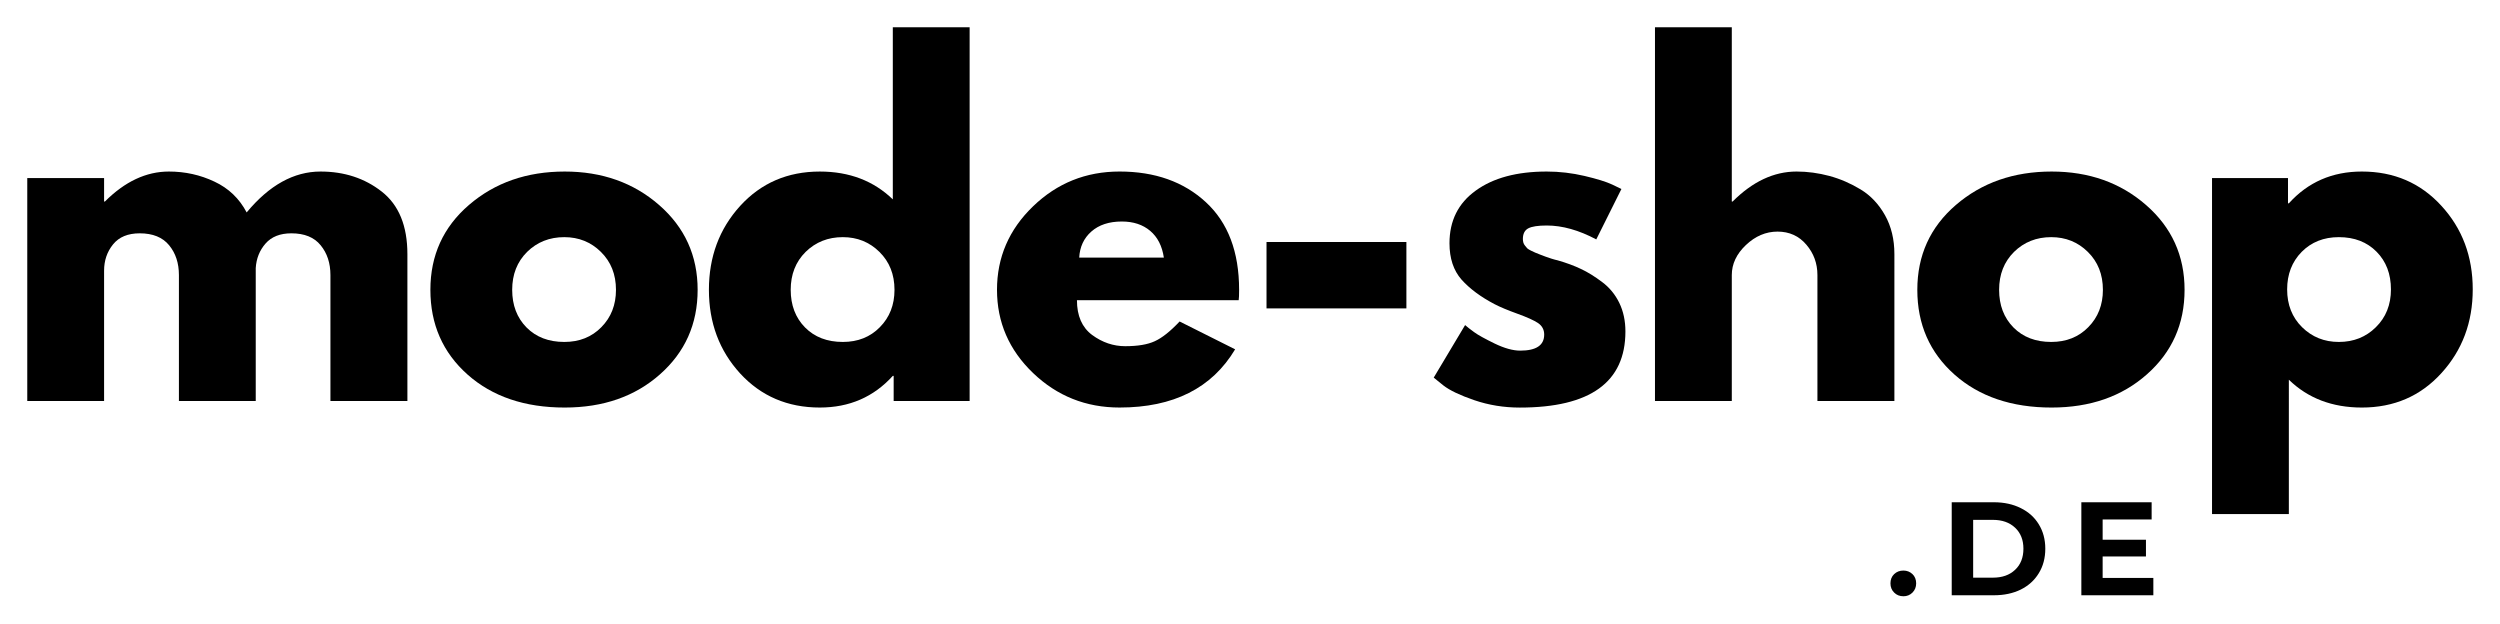 <?xml version="1.0" encoding="UTF-8" standalone="no"?>
<svg
   width="366.783"
   zoomAndPan="magnify"
   viewBox="0 0 275.087 68.609"
   height="91.479"
   preserveAspectRatio="xMidYMid"
   version="1.0"
   id="svg106"
   xmlns="http://www.w3.org/2000/svg"
   xmlns:svg="http://www.w3.org/2000/svg">
  <defs
     id="defs4">
    <g
       id="g2" />
  </defs>
  <g
     id="g439"
     transform="translate(-53.084,-150.759)"
     style="fill:#000000">
    <g
       id="g387"
       style="fill:#000000">
      <g
         fill="#f9f6f2"
         fill-opacity="1"
         id="g16"
         style="fill:#000000">
        <g
           transform="translate(53.209,194.884)"
           id="g14"
           style="fill:#000000">
          <g
             id="g12"
             style="fill:#000000">
            <path
               d="m 2.875,0 v -24.531 h 8.453 v 2.578 h 0.094 c 2.195,-2.195 4.539,-3.297 7.031,-3.297 1.789,0 3.461,0.371 5.016,1.109 1.562,0.73 2.742,1.859 3.547,3.391 2.488,-3 5.195,-4.5 8.125,-4.5 2.613,0 4.859,0.734 6.734,2.203 1.883,1.469 2.828,3.766 2.828,6.891 V 0 h -8.469 v -13.859 c 0,-1.312 -0.359,-2.406 -1.078,-3.281 -0.711,-0.875 -1.781,-1.312 -3.219,-1.312 -1.242,0 -2.188,0.375 -2.844,1.125 -0.656,0.75 -1.016,1.652 -1.078,2.703 V 0 H 19.562 v -13.859 c 0,-1.312 -0.359,-2.406 -1.078,-3.281 -0.719,-0.875 -1.797,-1.312 -3.234,-1.312 -1.305,0 -2.281,0.406 -2.938,1.219 -0.656,0.812 -0.984,1.777 -0.984,2.891 V 0 Z m 0,0"
               id="path10"
               style="fill:#000000" />
          </g>
        </g>
      </g>
      <g
         fill="#f9f6f2"
         fill-opacity="1"
         id="g24"
         style="fill:#000000">
        <g
           transform="translate(99.348,194.884)"
           id="g22"
           style="fill:#000000">
          <g
             id="g20"
             style="fill:#000000">
            <path
               d="m 5.188,-2.906 c -2.73,-2.426 -4.094,-5.535 -4.094,-9.328 0,-3.789 1.414,-6.906 4.25,-9.344 C 8.188,-24.023 11.695,-25.25 15.875,-25.25 c 4.113,0 7.578,1.23 10.391,3.688 2.82,2.461 4.234,5.57 4.234,9.328 0,3.762 -1.383,6.859 -4.141,9.297 -2.75,2.438 -6.246,3.656 -10.484,3.656 -4.398,0 -7.961,-1.207 -10.688,-3.625 z m 6.547,-13.5 c -1.094,1.086 -1.641,2.477 -1.641,4.172 0,1.688 0.523,3.07 1.578,4.141 1.051,1.062 2.438,1.594 4.156,1.594 1.656,0 3.016,-0.539 4.078,-1.625 1.07,-1.082 1.609,-2.453 1.609,-4.109 0,-1.695 -0.555,-3.086 -1.656,-4.172 -1.094,-1.082 -2.438,-1.625 -4.031,-1.625 -1.625,0 -2.992,0.543 -4.094,1.625 z m 0,0"
               id="path18"
               style="fill:#000000" />
          </g>
        </g>
      </g>
      <g
         fill="#f9f6f2"
         fill-opacity="1"
         id="g32"
         style="fill:#000000">
        <g
           transform="translate(129.996,194.884)"
           id="g30"
           style="fill:#000000">
          <g
             id="g28"
             style="fill:#000000">
            <path
               d="m 4.531,-3.031 c -2.293,-2.508 -3.438,-5.578 -3.438,-9.203 0,-3.633 1.145,-6.711 3.438,-9.234 2.301,-2.52 5.223,-3.781 8.766,-3.781 3.25,0 5.926,1.023 8.031,3.062 V -41.125 H 29.781 V 0 h -8.359 v -2.766 h -0.094 c -2.105,2.324 -4.781,3.484 -8.031,3.484 -3.543,0 -6.465,-1.25 -8.766,-3.75 z m 7.203,-13.375 c -1.094,1.086 -1.641,2.477 -1.641,4.172 0,1.688 0.523,3.07 1.578,4.141 1.051,1.062 2.438,1.594 4.156,1.594 1.656,0 3.016,-0.539 4.078,-1.625 1.07,-1.082 1.609,-2.453 1.609,-4.109 0,-1.695 -0.555,-3.086 -1.656,-4.172 -1.094,-1.082 -2.438,-1.625 -4.031,-1.625 -1.625,0 -2.992,0.543 -4.094,1.625 z m 0,0"
               id="path26"
               style="fill:#000000" />
          </g>
        </g>
      </g>
      <g
         fill="#f9f6f2"
         fill-opacity="1"
         id="g40"
         style="fill:#000000">
        <g
           transform="translate(161.695,194.884)"
           id="g38"
           style="fill:#000000">
          <g
             id="g36"
             style="fill:#000000">
            <path
               d="M 27.688,-11.094 H 9.891 c 0,1.719 0.555,2.996 1.672,3.828 1.125,0.824 2.336,1.234 3.641,1.234 1.375,0 2.457,-0.18 3.25,-0.547 C 19.254,-6.941 20.164,-7.664 21.188,-8.75 l 6.109,3.062 c -2.555,4.273 -6.793,6.406 -12.719,6.406 -3.699,0 -6.871,-1.266 -9.516,-3.797 -2.648,-2.539 -3.969,-5.594 -3.969,-9.156 0,-3.57 1.32,-6.633 3.969,-9.188 2.645,-2.551 5.816,-3.828 9.516,-3.828 3.895,0 7.062,1.125 9.5,3.375 2.438,2.25 3.656,5.465 3.656,9.641 0,0.574 -0.016,0.953 -0.047,1.141 z m -17.547,-4.688 h 9.312 c -0.188,-1.27 -0.688,-2.25 -1.5,-2.938 -0.812,-0.688 -1.855,-1.031 -3.125,-1.031 -1.406,0 -2.527,0.371 -3.359,1.109 -0.824,0.73 -1.266,1.684 -1.328,2.859 z m 0,0"
               id="path34"
               style="fill:#000000" />
          </g>
        </g>
      </g>
      <g
         fill="#f9f6f2"
         fill-opacity="1"
         id="g48"
         style="fill:#000000">
        <g
           transform="translate(189.57,194.884)"
           id="g46"
           style="fill:#000000">
          <g
             id="g44"
             style="fill:#000000">
            <path
               d="m 2.875,-17.5 h 15.391 v 7.312 H 2.875 Z m 0,0"
               id="path42"
               style="fill:#000000" />
          </g>
        </g>
      </g>
      <g
         fill="#f9f6f2"
         fill-opacity="1"
         id="g56"
         style="fill:#000000">
        <g
           transform="translate(209.747,194.884)"
           id="g54"
           style="fill:#000000">
          <g
             id="g52"
             style="fill:#000000">
            <path
               d="m 13.531,-25.25 c 1.406,0 2.789,0.164 4.156,0.484 1.375,0.324 2.395,0.641 3.062,0.953 l 1,0.484 -2.766,5.547 C 17.066,-18.801 15.25,-19.312 13.531,-19.312 c -0.961,0 -1.637,0.105 -2.031,0.312 -0.398,0.211 -0.594,0.602 -0.594,1.172 0,0.125 0.016,0.25 0.047,0.375 0.031,0.125 0.094,0.246 0.188,0.359 0.094,0.117 0.176,0.215 0.25,0.297 0.082,0.074 0.219,0.156 0.406,0.25 0.195,0.094 0.352,0.168 0.469,0.219 0.113,0.055 0.297,0.125 0.547,0.219 0.258,0.094 0.453,0.168 0.578,0.219 0.125,0.043 0.336,0.117 0.641,0.219 0.301,0.094 0.531,0.156 0.688,0.188 0.988,0.281 1.848,0.602 2.578,0.953 0.738,0.344 1.516,0.824 2.328,1.438 0.812,0.605 1.441,1.371 1.891,2.297 0.445,0.918 0.672,1.965 0.672,3.141 0,5.586 -3.875,8.375 -11.625,8.375 -1.75,0 -3.418,-0.273 -5,-0.812 -1.574,-0.539 -2.711,-1.082 -3.406,-1.625 l -1.062,-0.859 3.453,-5.781 c 0.25,0.219 0.582,0.48 1,0.781 0.414,0.305 1.164,0.719 2.25,1.25 1.082,0.523 2.02,0.781 2.812,0.781 1.758,0 2.641,-0.586 2.641,-1.766 0,-0.539 -0.227,-0.961 -0.672,-1.266 -0.449,-0.301 -1.211,-0.645 -2.281,-1.031 -1.062,-0.383 -1.898,-0.734 -2.5,-1.047 -1.531,-0.801 -2.746,-1.703 -3.641,-2.703 -0.887,-1.008 -1.328,-2.344 -1.328,-4 0,-2.477 0.961,-4.41 2.891,-5.797 C 7.645,-24.551 10.25,-25.25 13.531,-25.25 Z m 0,0"
               id="path50"
               style="fill:#000000" />
          </g>
        </g>
      </g>
      <g
         fill="#f9f6f2"
         fill-opacity="1"
         id="g64"
         style="fill:#000000">
        <g
           transform="translate(232.314,194.884)"
           id="g62"
           style="fill:#000000">
          <g
             id="g60"
             style="fill:#000000">
            <path
               d="m 2.875,0 v -41.125 h 8.453 v 19.172 h 0.094 c 2.195,-2.195 4.539,-3.297 7.031,-3.297 1.207,0 2.41,0.164 3.609,0.484 1.195,0.324 2.344,0.82 3.438,1.484 1.102,0.668 2,1.617 2.688,2.844 0.688,1.23 1.031,2.656 1.031,4.281 V 0 H 20.75 v -13.859 c 0,-1.281 -0.406,-2.395 -1.219,-3.344 -0.812,-0.957 -1.871,-1.438 -3.172,-1.438 -1.281,0 -2.445,0.496 -3.484,1.484 -1.031,0.98 -1.547,2.078 -1.547,3.297 V 0 Z m 0,0"
               id="path58"
               style="fill:#000000" />
          </g>
        </g>
      </g>
      <g
         fill="#f9f6f2"
         fill-opacity="1"
         id="g72"
         style="fill:#000000">
        <g
           transform="translate(262.962,194.884)"
           id="g70"
           style="fill:#000000">
          <g
             id="g68"
             style="fill:#000000">
            <path
               d="m 5.188,-2.906 c -2.73,-2.426 -4.094,-5.535 -4.094,-9.328 0,-3.789 1.414,-6.906 4.25,-9.344 C 8.188,-24.023 11.695,-25.25 15.875,-25.25 c 4.113,0 7.578,1.23 10.391,3.688 2.82,2.461 4.234,5.57 4.234,9.328 0,3.762 -1.383,6.859 -4.141,9.297 -2.75,2.438 -6.246,3.656 -10.484,3.656 -4.398,0 -7.961,-1.207 -10.688,-3.625 z m 6.547,-13.5 c -1.094,1.086 -1.641,2.477 -1.641,4.172 0,1.688 0.523,3.07 1.578,4.141 1.051,1.062 2.438,1.594 4.156,1.594 1.656,0 3.016,-0.539 4.078,-1.625 1.07,-1.082 1.609,-2.453 1.609,-4.109 0,-1.695 -0.555,-3.086 -1.656,-4.172 -1.094,-1.082 -2.438,-1.625 -4.031,-1.625 -1.625,0 -2.992,0.543 -4.094,1.625 z m 0,0"
               id="path66"
               style="fill:#000000" />
          </g>
        </g>
      </g>
      <g
         fill="#f9f6f2"
         fill-opacity="1"
         id="g80"
         style="fill:#000000">
        <g
           transform="translate(293.609,194.884)"
           id="g78"
           style="fill:#000000">
          <g
             id="g76"
             style="fill:#000000">
            <path
               d="m 28.109,-21.484 c 2.301,2.5 3.453,5.57 3.453,9.203 0,3.625 -1.152,6.699 -3.453,9.219 -2.293,2.523 -5.211,3.781 -8.75,3.781 -3.25,0 -5.93,-1.02 -8.031,-3.062 V 12.438 H 2.875 v -36.969 h 8.359 V -21.75 h 0.094 c 2.102,-2.332 4.781,-3.5 8.031,-3.5 3.539,0 6.457,1.258 8.75,3.766 z M 20.906,-8.125 c 1.102,-1.082 1.656,-2.469 1.656,-4.156 0,-1.695 -0.527,-3.078 -1.578,-4.141 -1.055,-1.07 -2.438,-1.609 -4.156,-1.609 -1.656,0 -3.023,0.543 -4.094,1.625 -1.062,1.086 -1.594,2.461 -1.594,4.125 0,1.688 0.547,3.074 1.641,4.156 1.102,1.086 2.453,1.625 4.047,1.625 1.625,0 2.984,-0.539 4.078,-1.625 z m 0,0"
               id="path74"
               style="fill:#000000" />
          </g>
        </g>
      </g>
    </g>
    <g
       id="g349"
       style="fill:#000000">
      <g
         fill="#f9f6f2"
         fill-opacity="1"
         id="g88"
         style="fill:#000000">
        <g
           transform="translate(260.6,216.259)"
           id="g86"
           style="fill:#000000">
          <g
             id="g84"
             style="fill:#000000">
            <path
               d="m 1.922,0.109 c -0.406,0 -0.746,-0.133 -1.016,-0.406 C 0.633,-0.566 0.5,-0.906 0.5,-1.312 c 0,-0.414 0.133,-0.754 0.406,-1.016 0.27,-0.258 0.609,-0.391 1.016,-0.391 0.395,0 0.727,0.133 1,0.391 0.27,0.262 0.406,0.602 0.406,1.016 0,0.406 -0.137,0.746 -0.406,1.016 -0.273,0.273 -0.605,0.406 -1,0.406 z m 0,0"
               id="path82"
               style="fill:#000000" />
          </g>
        </g>
      </g>
      <g
         fill="#f9f6f2"
         fill-opacity="1"
         id="g96"
         style="fill:#000000">
        <g
           transform="translate(266.622,216.259)"
           id="g94"
           style="fill:#000000">
          <g
             id="g92"
             style="fill:#000000">
            <path
               d="m 1.219,-10.234 h 4.641 c 1.113,0 2.098,0.215 2.953,0.641 0.852,0.418 1.516,1.012 1.984,1.781 0.477,0.773 0.719,1.668 0.719,2.688 0,1.031 -0.242,1.934 -0.719,2.703 C 10.328,-1.648 9.664,-1.051 8.812,-0.625 7.957,-0.207 6.973,0 5.859,0 H 1.219 Z M 5.75,-1.938 c 1.02,0 1.832,-0.285 2.438,-0.859 C 8.801,-3.367 9.109,-4.145 9.109,-5.125 9.109,-6.094 8.801,-6.863 8.188,-7.438 7.582,-8.008 6.77,-8.297 5.75,-8.297 H 3.578 V -1.938 Z m 0,0"
               id="path90"
               style="fill:#000000" />
          </g>
        </g>
      </g>
      <g
         fill="#f9f6f2"
         fill-opacity="1"
         id="g104"
         style="fill:#000000">
        <g
           transform="translate(280.886,216.259)"
           id="g102"
           style="fill:#000000">
          <g
             id="g100"
             style="fill:#000000">
            <path
               d="M 9.141,-1.906 V 0 H 1.219 V -10.234 H 8.953 V -8.344 H 3.562 v 2.234 h 4.766 v 1.844 H 3.562 v 2.359 z m 0,0"
               id="path98"
               style="fill:#000000" />
          </g>
        </g>
      </g>
    </g>
  </g>
</svg>
